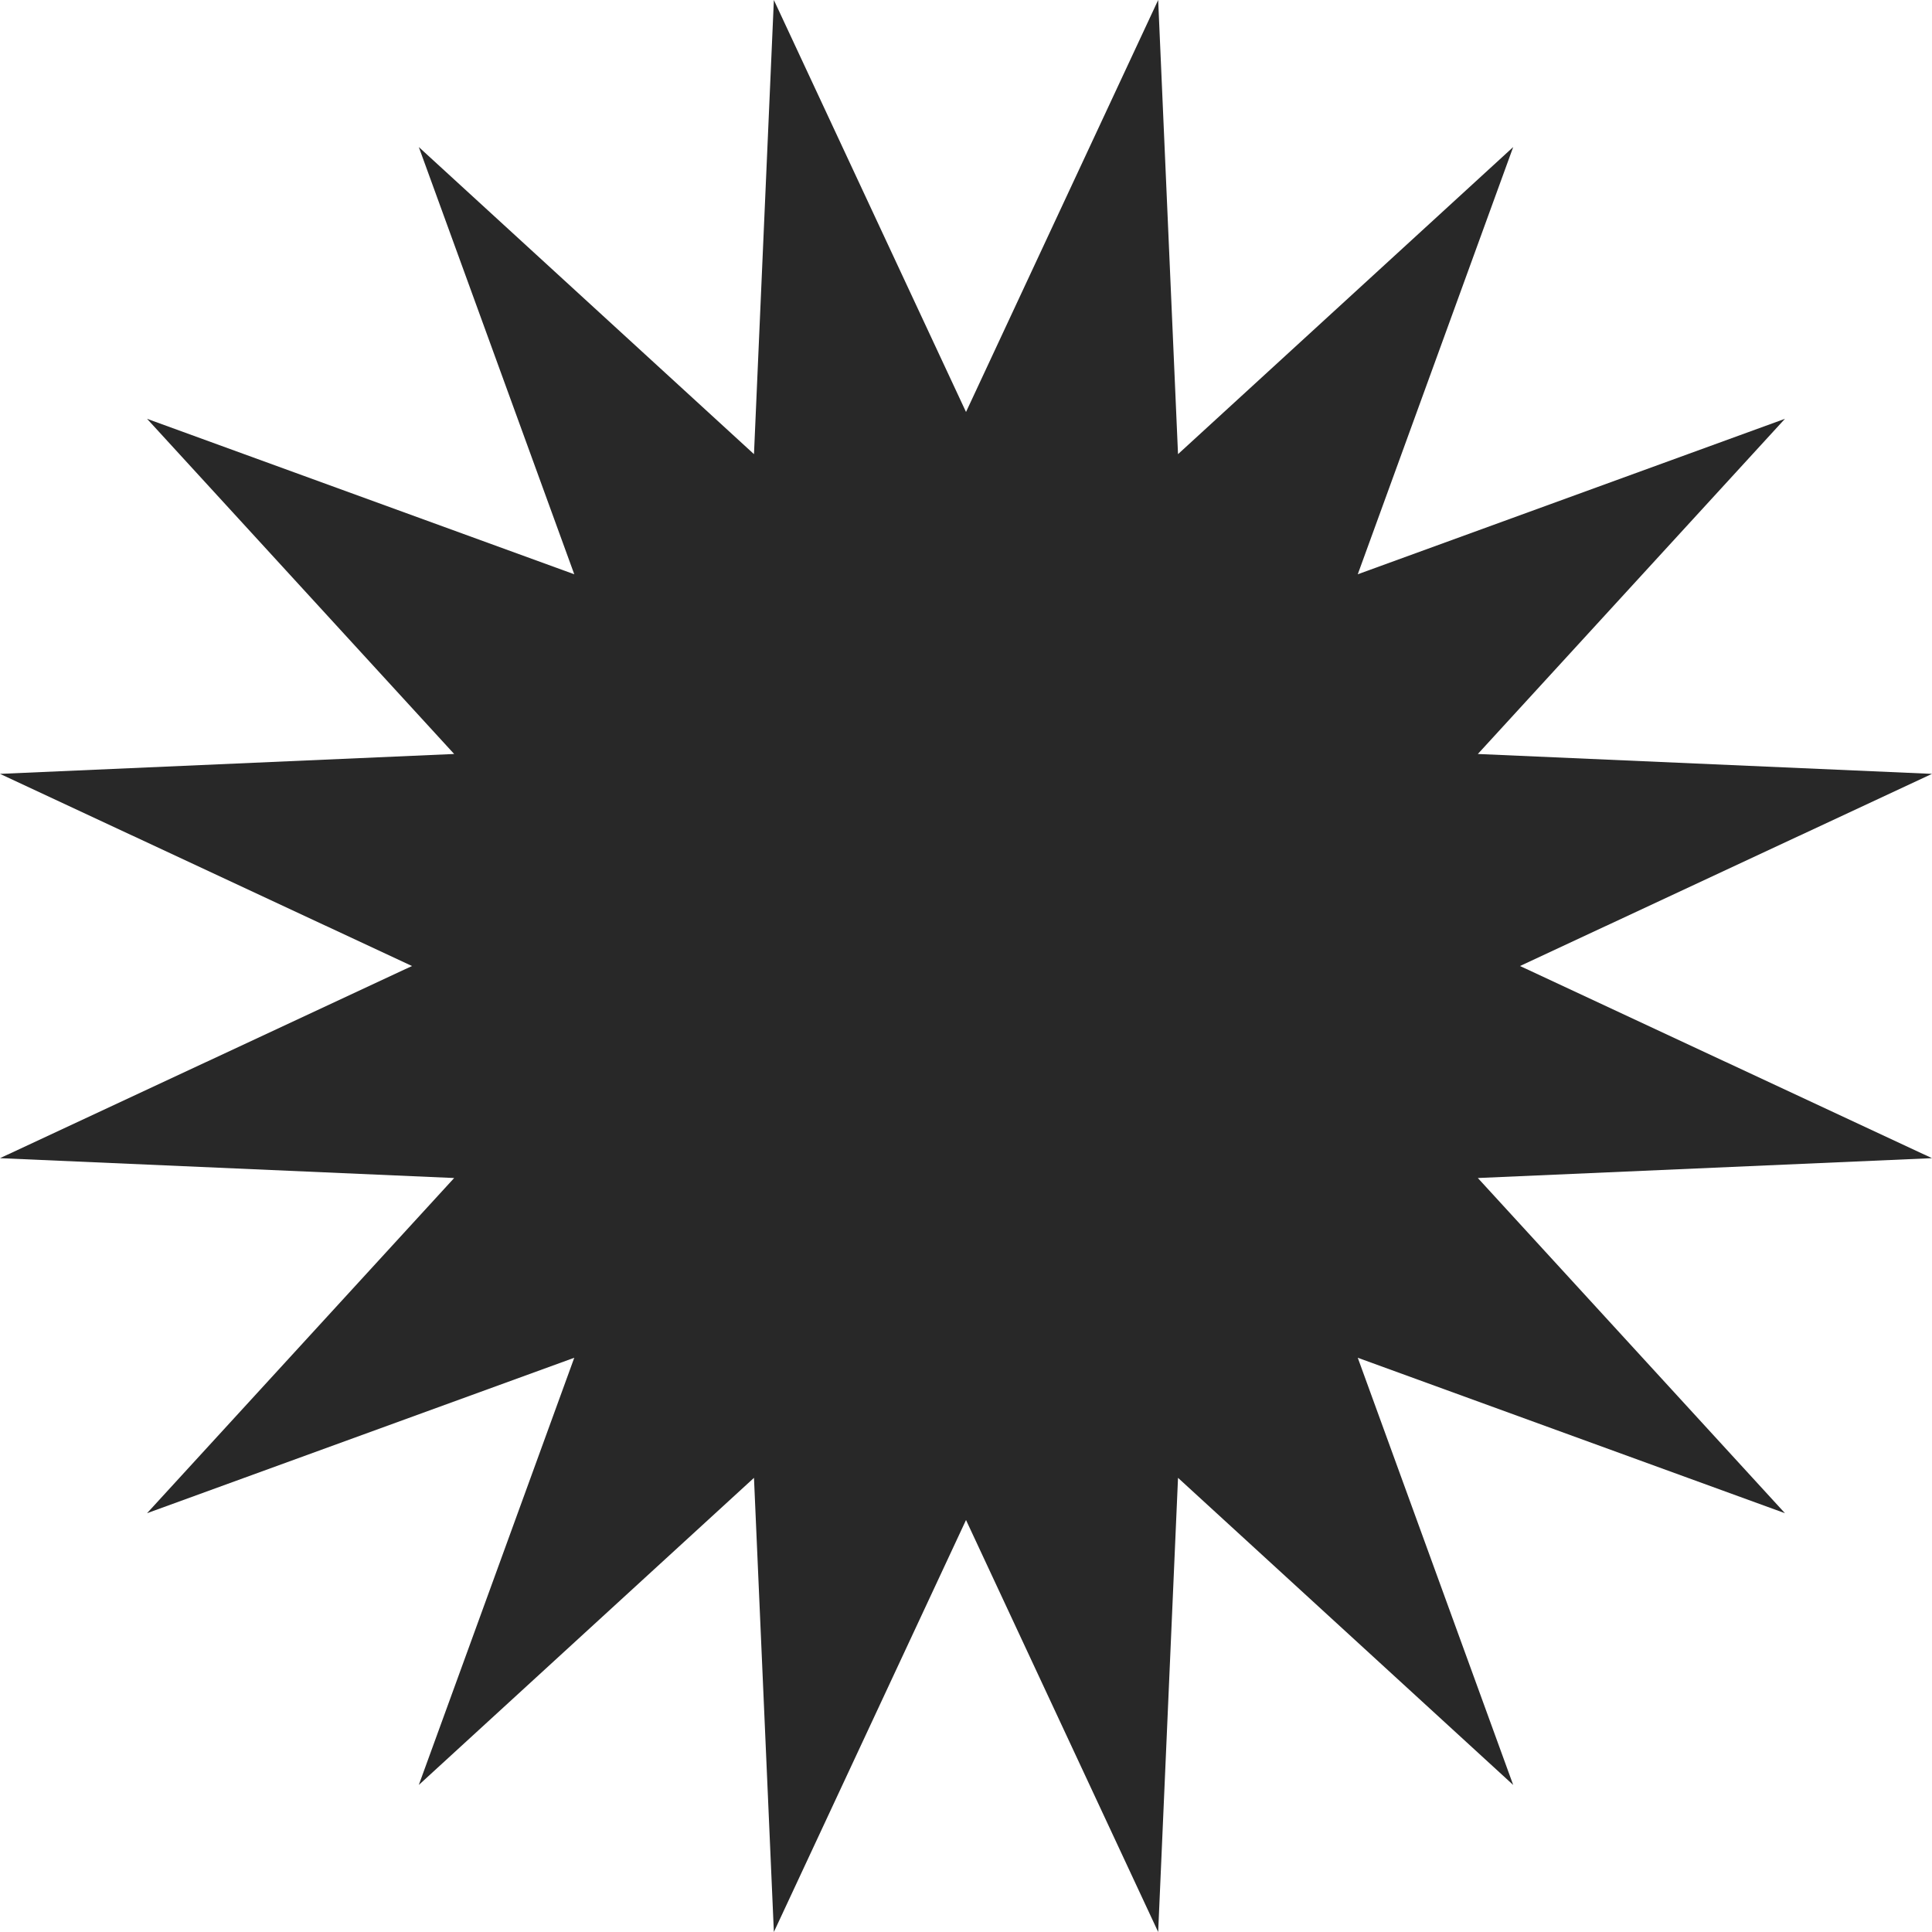<?xml version="1.0" encoding="UTF-8"?><svg id="Layer_2" xmlns="http://www.w3.org/2000/svg" viewBox="0 0 594.63 594.63"><defs><style>.cls-1{fill:#282828;}</style></defs><g id="Layer_1-2"><polygon class="cls-1" points="297.32 126.8 356.46 0 362.57 139.78 465.73 45.26 417.89 176.75 549.37 128.9 454.85 232.06 594.63 238.18 467.83 297.32 594.63 356.46 454.85 362.57 549.37 465.73 417.89 417.89 465.73 549.37 362.57 454.85 356.46 594.63 297.32 467.83 238.18 594.63 232.06 454.85 128.9 549.37 176.75 417.89 45.26 465.73 139.78 362.57 0 356.46 126.8 297.32 0 238.18 139.78 232.06 45.26 128.9 176.75 176.75 128.9 45.26 232.06 139.78 238.18 0 297.32 126.8"/></g></svg>